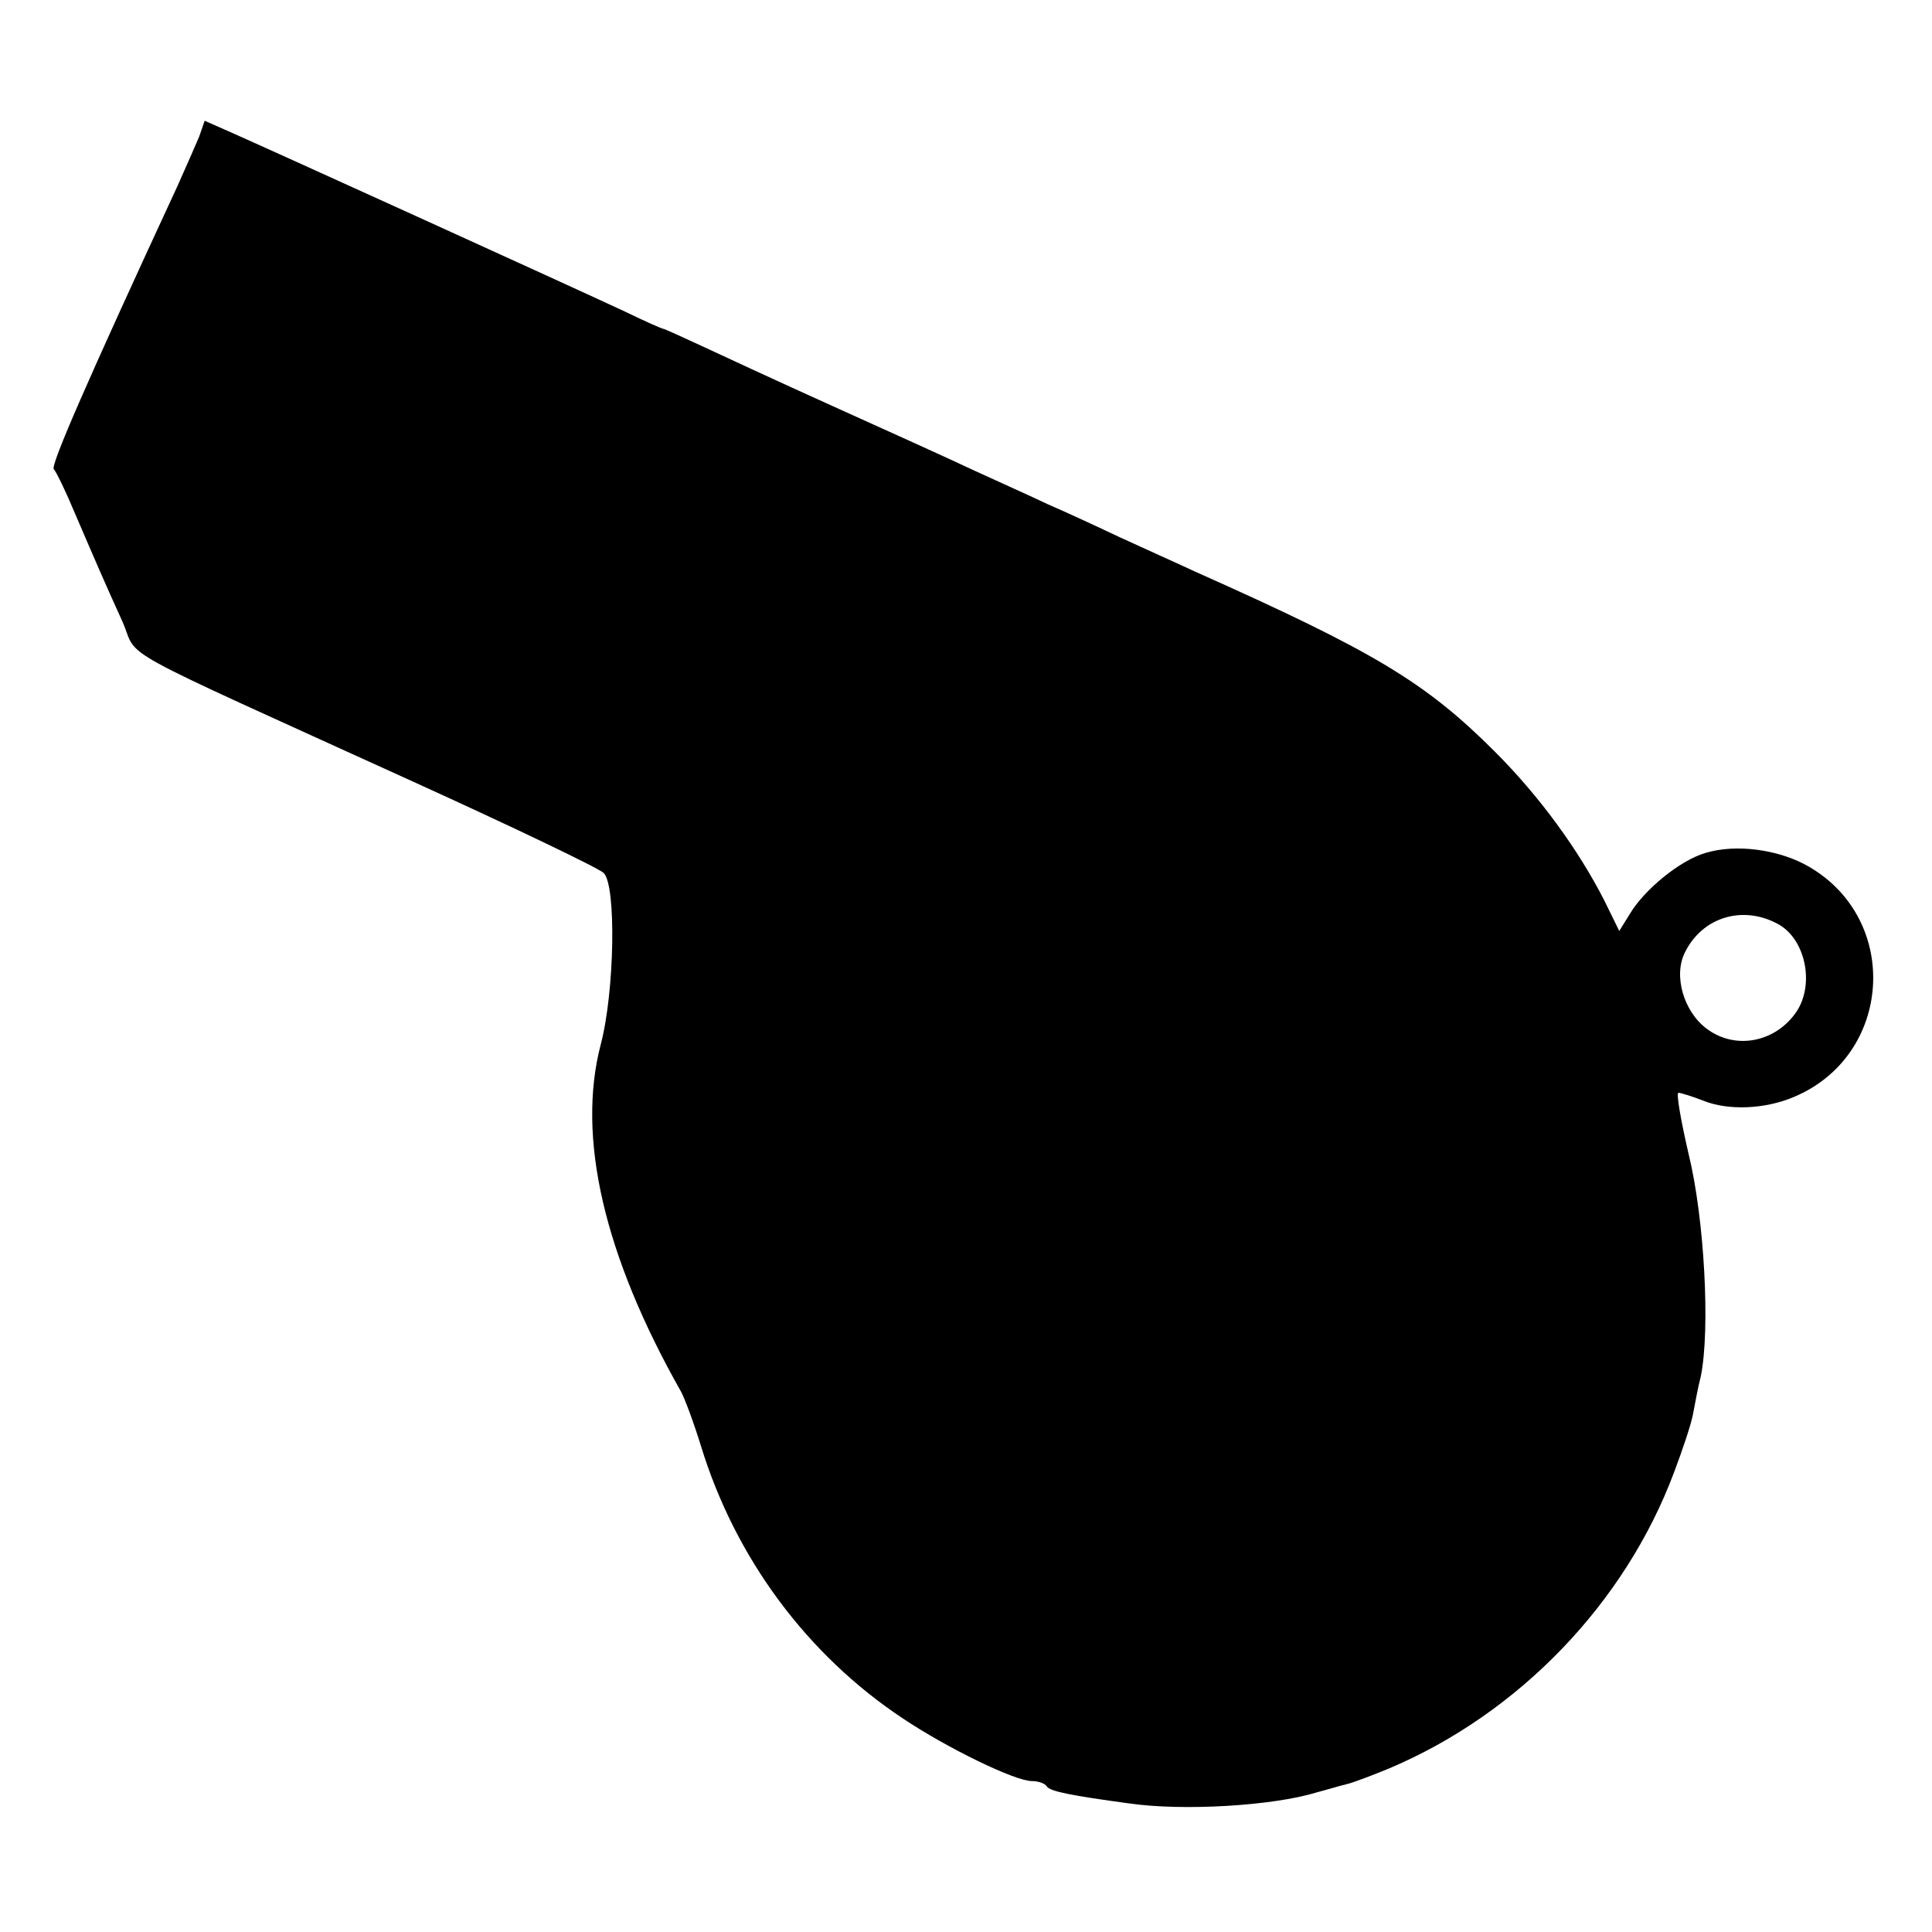 <?xml version="1.0" standalone="no"?>
<!DOCTYPE svg PUBLIC "-//W3C//DTD SVG 20010904//EN"
 "http://www.w3.org/TR/2001/REC-SVG-20010904/DTD/svg10.dtd">
<svg version="1.0" xmlns="http://www.w3.org/2000/svg"
 width="320pt" height="320pt" viewBox="0 0 320 320"
 preserveAspectRatio="xMidYMid meet">
<g transform="translate(0,320) scale(0.1,-0.1)"
fill="#000000" stroke="none">
<path d="M330 2974 c-6 -14 -22 -51 -36 -82 -151 -326 -210 -462 -205 -469 4
-4 20 -37 35 -73 37 -86 49 -114 79 -180 28 -64 -30 -32 482 -265 165 -75 307
-143 315 -151 21 -21 18 -197 -5 -284 -40 -153 5 -349 133 -575 6 -11 21 -51
33 -90 57 -186 176 -346 334 -451 73 -49 186 -104 214 -104 11 0 22 -4 25 -9
5 -8 40 -15 136 -28 90 -13 238 -4 310 18 19 5 42 12 51 14 9 2 41 14 70 26
215 91 391 274 472 491 14 37 28 79 31 95 3 15 8 44 13 63 16 78 6 262 -20
368 -13 56 -21 102 -17 102 4 0 23 -6 41 -13 42 -17 103 -14 150 6 163 68 178
292 26 381 -49 29 -122 39 -173 23 -41 -12 -100 -60 -124 -100 l-18 -29 -25
51 c-43 84 -107 172 -181 246 -115 115 -200 166 -496 298 -30 14 -86 39 -125
57 -38 18 -92 43 -120 55 -27 13 -81 37 -120 55 -38 18 -144 66 -235 107 -91
41 -190 87 -220 101 -30 14 -57 26 -60 27 -3 0 -32 13 -65 29 -92 43 -605 276
-653 297 l-43 19 -9 -26z m2614 -1304 c46 -24 62 -99 32 -145 -34 -51 -101
-65 -149 -29 -38 28 -56 88 -36 127 29 58 95 78 153 47z"/>
</g>
</svg>
